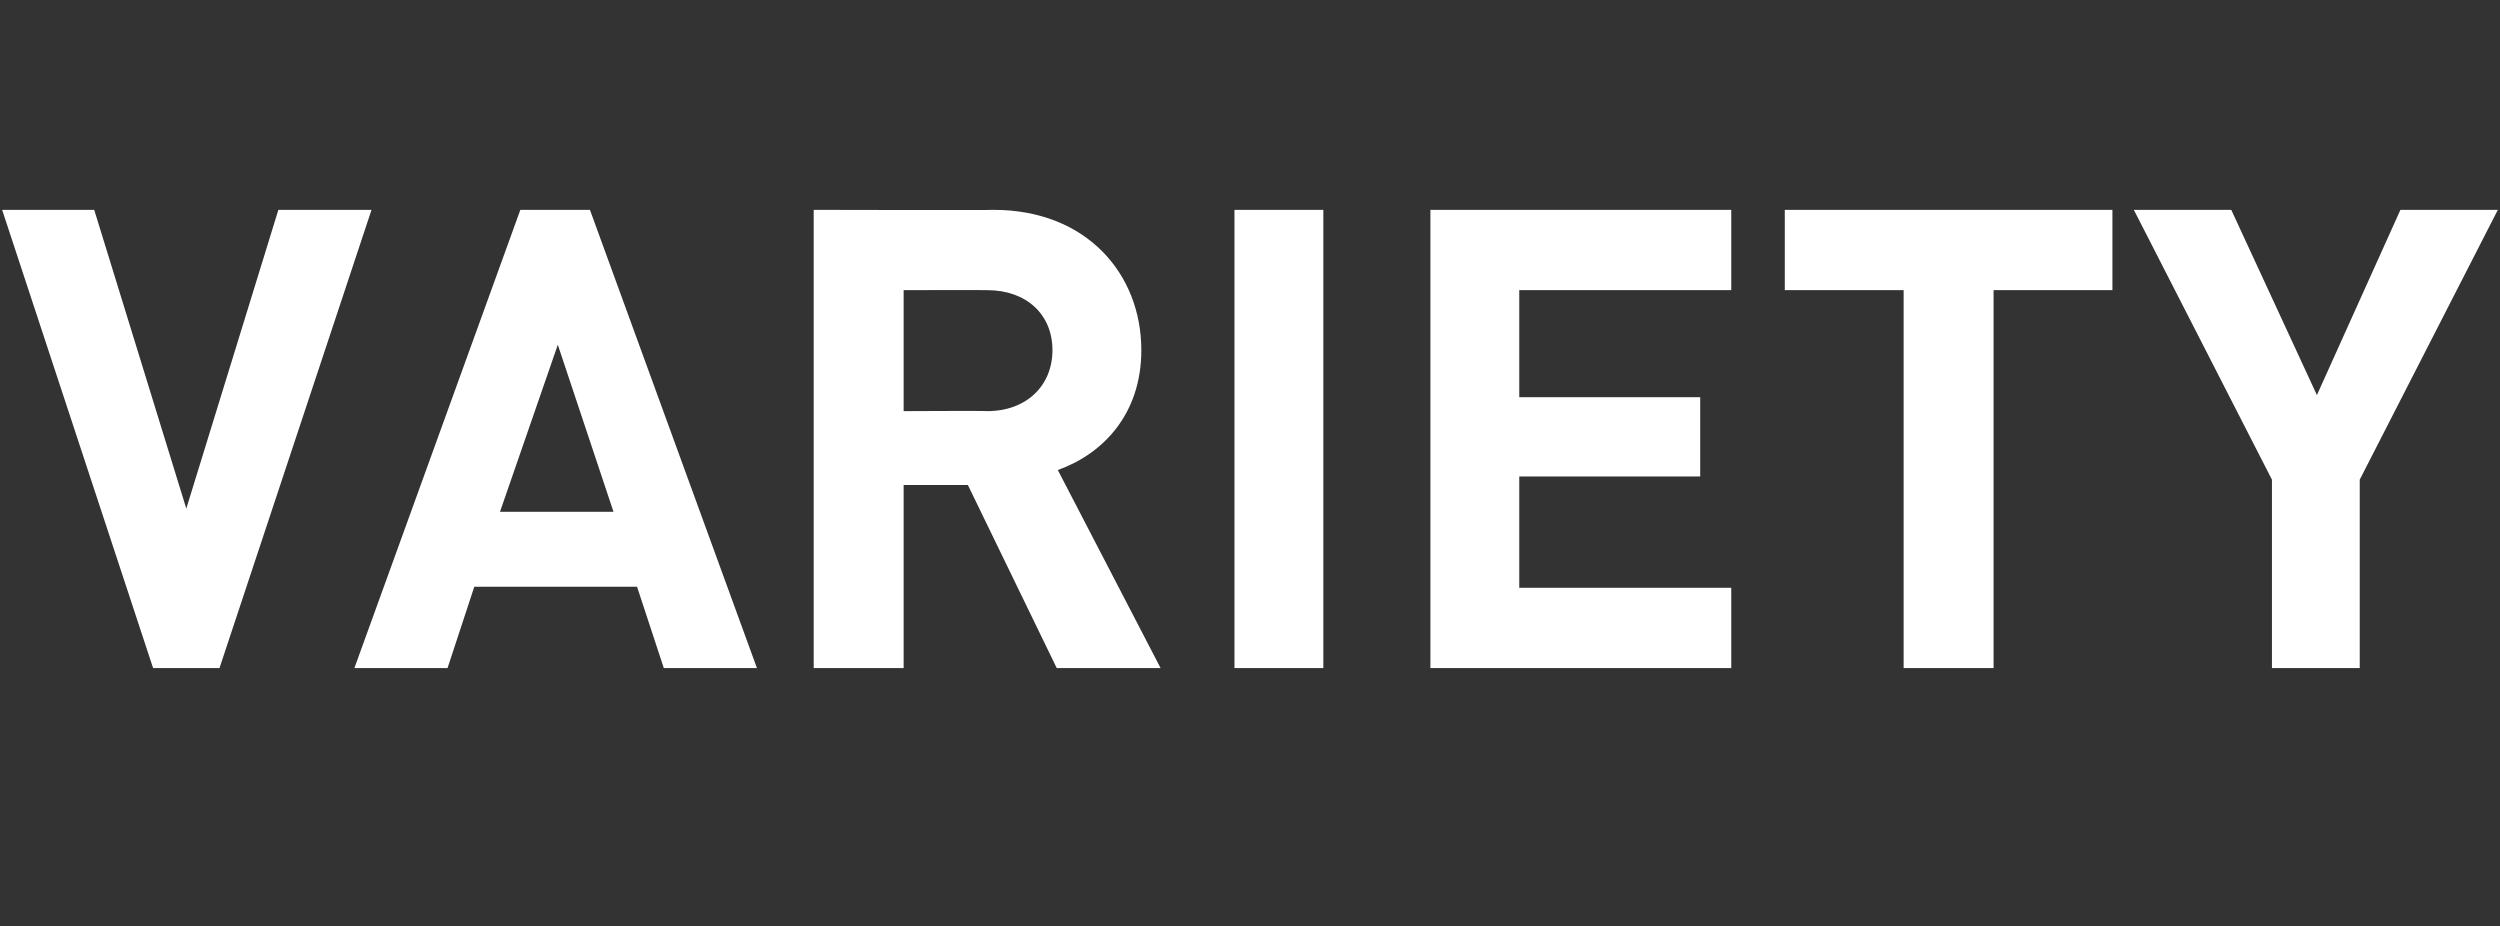 <?xml version="1.0" standalone="no"?><!DOCTYPE svg PUBLIC "-//W3C//DTD SVG 1.1//EN" "http://www.w3.org/Graphics/SVG/1.1/DTD/svg11.dtd"><svg xmlns="http://www.w3.org/2000/svg" version="1.1" width="233.5px" height="86.5px" viewBox="0 -11 233.5 86.5" style="top:-11px"><rect x="0" y="-11" width="233.5" height="86.5" fill="#333333" stroke="none"/><desc>VARIETY</desc><defs/><g id="Polygon50420"><path d="m20.5 51.4l-6.2 0l-14.1-42.8l8.6 0l8.6 27.9l8.6-27.9l8.7 0l-14.2 42.8zm41.5 0l-2.5-7.6l-15.2 0l-2.5 7.6l-8.7 0l15.5-42.8l6.5 0l15.6 42.8l-8.7 0zm-9.9-30.2l-5.4 15.6l10.6 0l-5.2-15.6zm46.6 30.2l-8.3-17.1l-6 0l0 17.1l-8.4 0l0-42.8c0 0 16.76.04 16.8 0c8.7 0 13.8 6 13.8 13.1c0 6-3.6 9.7-7.8 11.2c.02.04 9.6 18.5 9.6 18.5l-9.7 0zm-6.5-35.3c.02-.02-7.8 0-7.8 0l0 11.3c0 0 7.82-.04 7.8 0c3.7 0 6.1-2.4 6.1-5.7c0-3.3-2.4-5.6-6.1-5.6zm23.1 35.3l0-42.8l8.3 0l0 42.8l-8.3 0zm18.3 0l0-42.8l28.1 0l0 7.5l-19.8 0l0 10l16.9 0l0 7.4l-16.9 0l0 10.4l19.8 0l0 7.5l-28.1 0zm52.6-35.3l0 35.3l-8.4 0l0-35.3l-11.1 0l0-7.5l30.6 0l0 7.5l-11.1 0zm34.2 17.7l0 17.6l-8.2 0l0-17.6l-12.9-25.2l9.1 0l8 17.3l7.8-17.3l9.1 0l-12.9 25.2z" stroke="none" fill="#ffffff"/></g></svg>
